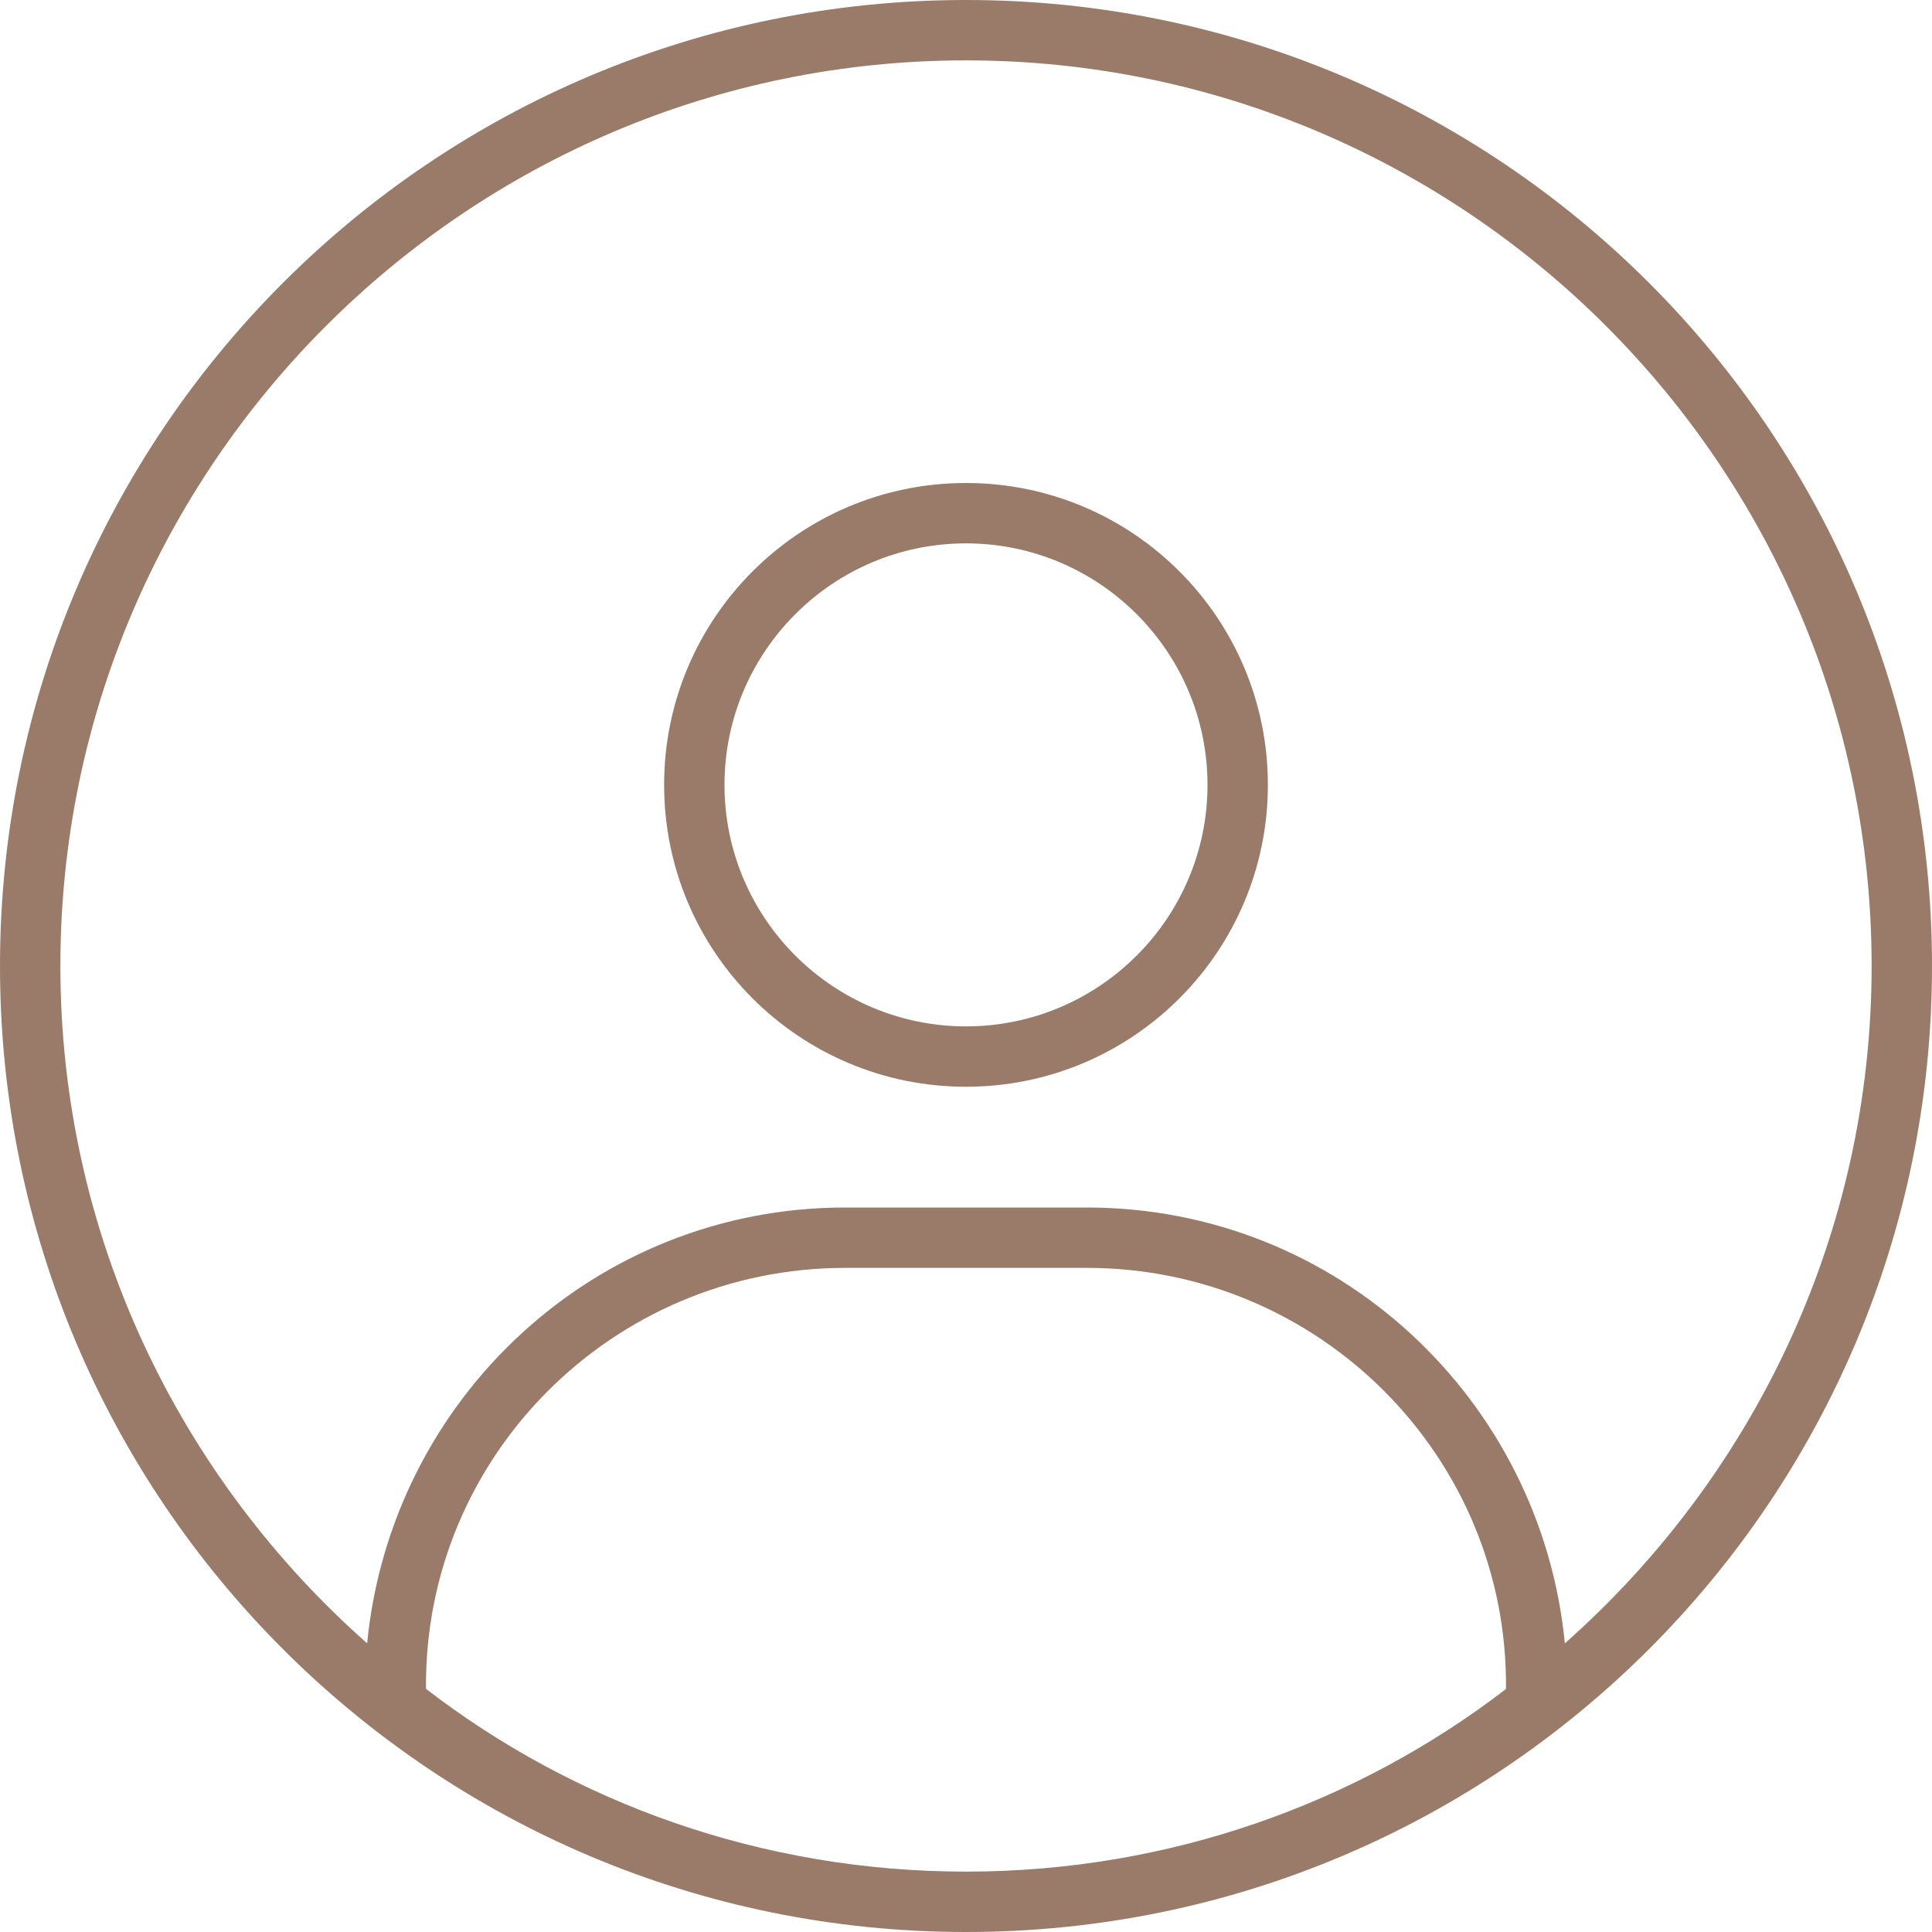 <svg width="32" height="32" viewBox="0 0 32 32" fill="none" xmlns="http://www.w3.org/2000/svg">
<g clip-path="url(#clip0_1410_34668)">
<path d="M16 8C13.238 8 11 10.238 11 13C11 15.762 13.238 18 16 18C18.761 18 21 15.761 21 13C21 10.239 18.762 8 16 8ZM16 17C13.794 17 12 15.206 12 13C12 10.794 13.794 9 16 9C18.206 9 20 10.794 20 13C20 15.206 18.206 17 16 17ZM16 0C7.162 0 0 7.162 0 16C0 24.837 7.162 32 16 32C24.837 32 32 24.837 32 16C32 7.162 24.837 0 16 0ZM16 31C12.623 31 9.512 29.864 7.056 27.973C7.019 24.125 10.15 21 14 21H18C21.851 21 24.981 24.126 24.944 27.975C22.488 29.863 19.375 31 16 31ZM25.919 27.219C25.525 23.175 22.15 20 18 20H14C9.849 20 6.475 23.174 6.081 27.219C2.972 24.469 1 20.462 1 16C1 7.731 7.731 1 16 1C24.269 1 31 7.731 31 16C31 20.462 29.025 24.469 25.919 27.219Z" fill="#9A7B69"/>
</g>
<defs>
<clipPath id="clip0_1410_34668">
<rect width="32" height="32" fill="white"/>
</clipPath>
</defs>
</svg>
